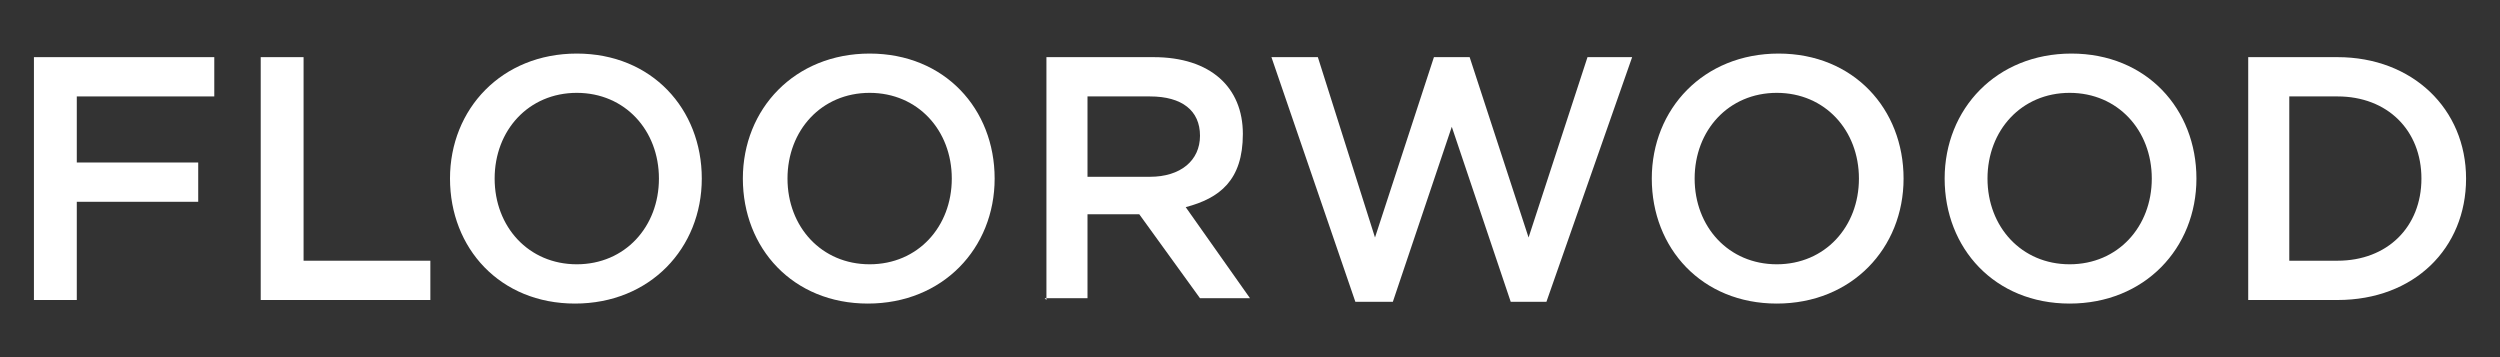 <?xml version="1.0" encoding="UTF-8"?> <svg xmlns="http://www.w3.org/2000/svg" id="_Слой_1" data-name="Слой_1" version="1.1" viewBox="0 0 140 20"><rect x="0" y="0" width="140" height="20" fill="#333333" stroke="none"/><defs><style> .st0 { fill: #fff; } </style></defs><path class="st0" d="M128.2,14.6h2.7c2.8,0,4.7-1.9,4.7-4.6s-1.9-4.6-4.7-4.6h-2.7v9.2ZM125.9,16.8V3.2h5c4.2,0,7.2,2.9,7.2,6.8s-2.9,6.8-7.2,6.8h-5Z"></path><path class="st0" d="M115.9,14.8c2.7,0,4.6-2.1,4.6-4.8s-1.9-4.8-4.6-4.8-4.6,2.1-4.6,4.8,1.9,4.8,4.6,4.8ZM115.9,17c-4.2,0-7-3.1-7-7s2.9-7,7.1-7,7,3.1,7,7-2.9,7-7.1,7Z"></path><path class="st0" d="M99.5,14.8c2.7,0,4.6-2.1,4.6-4.8s-1.9-4.8-4.6-4.8-4.6,2.1-4.6,4.8,1.9,4.8,4.6,4.8ZM99.5,17c-4.2,0-7-3.1-7-7s2.9-7,7.1-7,7,3.1,7,7-2.9,7-7.1,7Z"></path><polygon class="st0" points="75.9 16.9 71.2 3.2 73.8 3.2 77 13.3 80.3 3.2 82.3 3.2 85.6 13.3 88.9 3.2 91.4 3.2 86.6 16.9 84.6 16.9 81.3 7.1 78 16.9 75.9 16.9"></polygon><path class="st0" d="M60.9,9.9h3.5c1.7,0,2.8-.9,2.8-2.3s-1-2.2-2.8-2.2h-3.5v4.5ZM58.6,16.8V3.2h6c3.2,0,5,1.7,5,4.3s-1.3,3.6-3.2,4.1l3.6,5.1h-2.8l-3.4-4.7h-2.9v4.7h-2.4Z"></path><path class="st0" d="M48.7,14.8c2.7,0,4.6-2.1,4.6-4.8s-1.9-4.8-4.6-4.8-4.6,2.1-4.6,4.8,1.9,4.8,4.6,4.8ZM48.6,17c-4.2,0-7-3.1-7-7s2.9-7,7.1-7,7,3.1,7,7-2.9,7-7.1,7Z"></path><path class="st0" d="M32.3,14.8c2.7,0,4.6-2.1,4.6-4.8s-1.9-4.8-4.6-4.8-4.6,2.1-4.6,4.8,1.9,4.8,4.6,4.8ZM32.2,17c-4.2,0-7-3.1-7-7s2.9-7,7.1-7,7,3.1,7,7-2.9,7-7.1,7Z"></path><polygon class="st0" points="14.6 16.8 14.6 3.2 17 3.2 17 14.6 24.1 14.6 24.1 16.8 14.6 16.8"></polygon><polygon class="st0" points="1.9 16.8 1.9 3.2 12 3.2 12 5.4 4.3 5.4 4.3 9.1 11.1 9.1 11.1 11.3 4.3 11.3 4.3 16.8 1.9 16.8"></polygon></svg> 